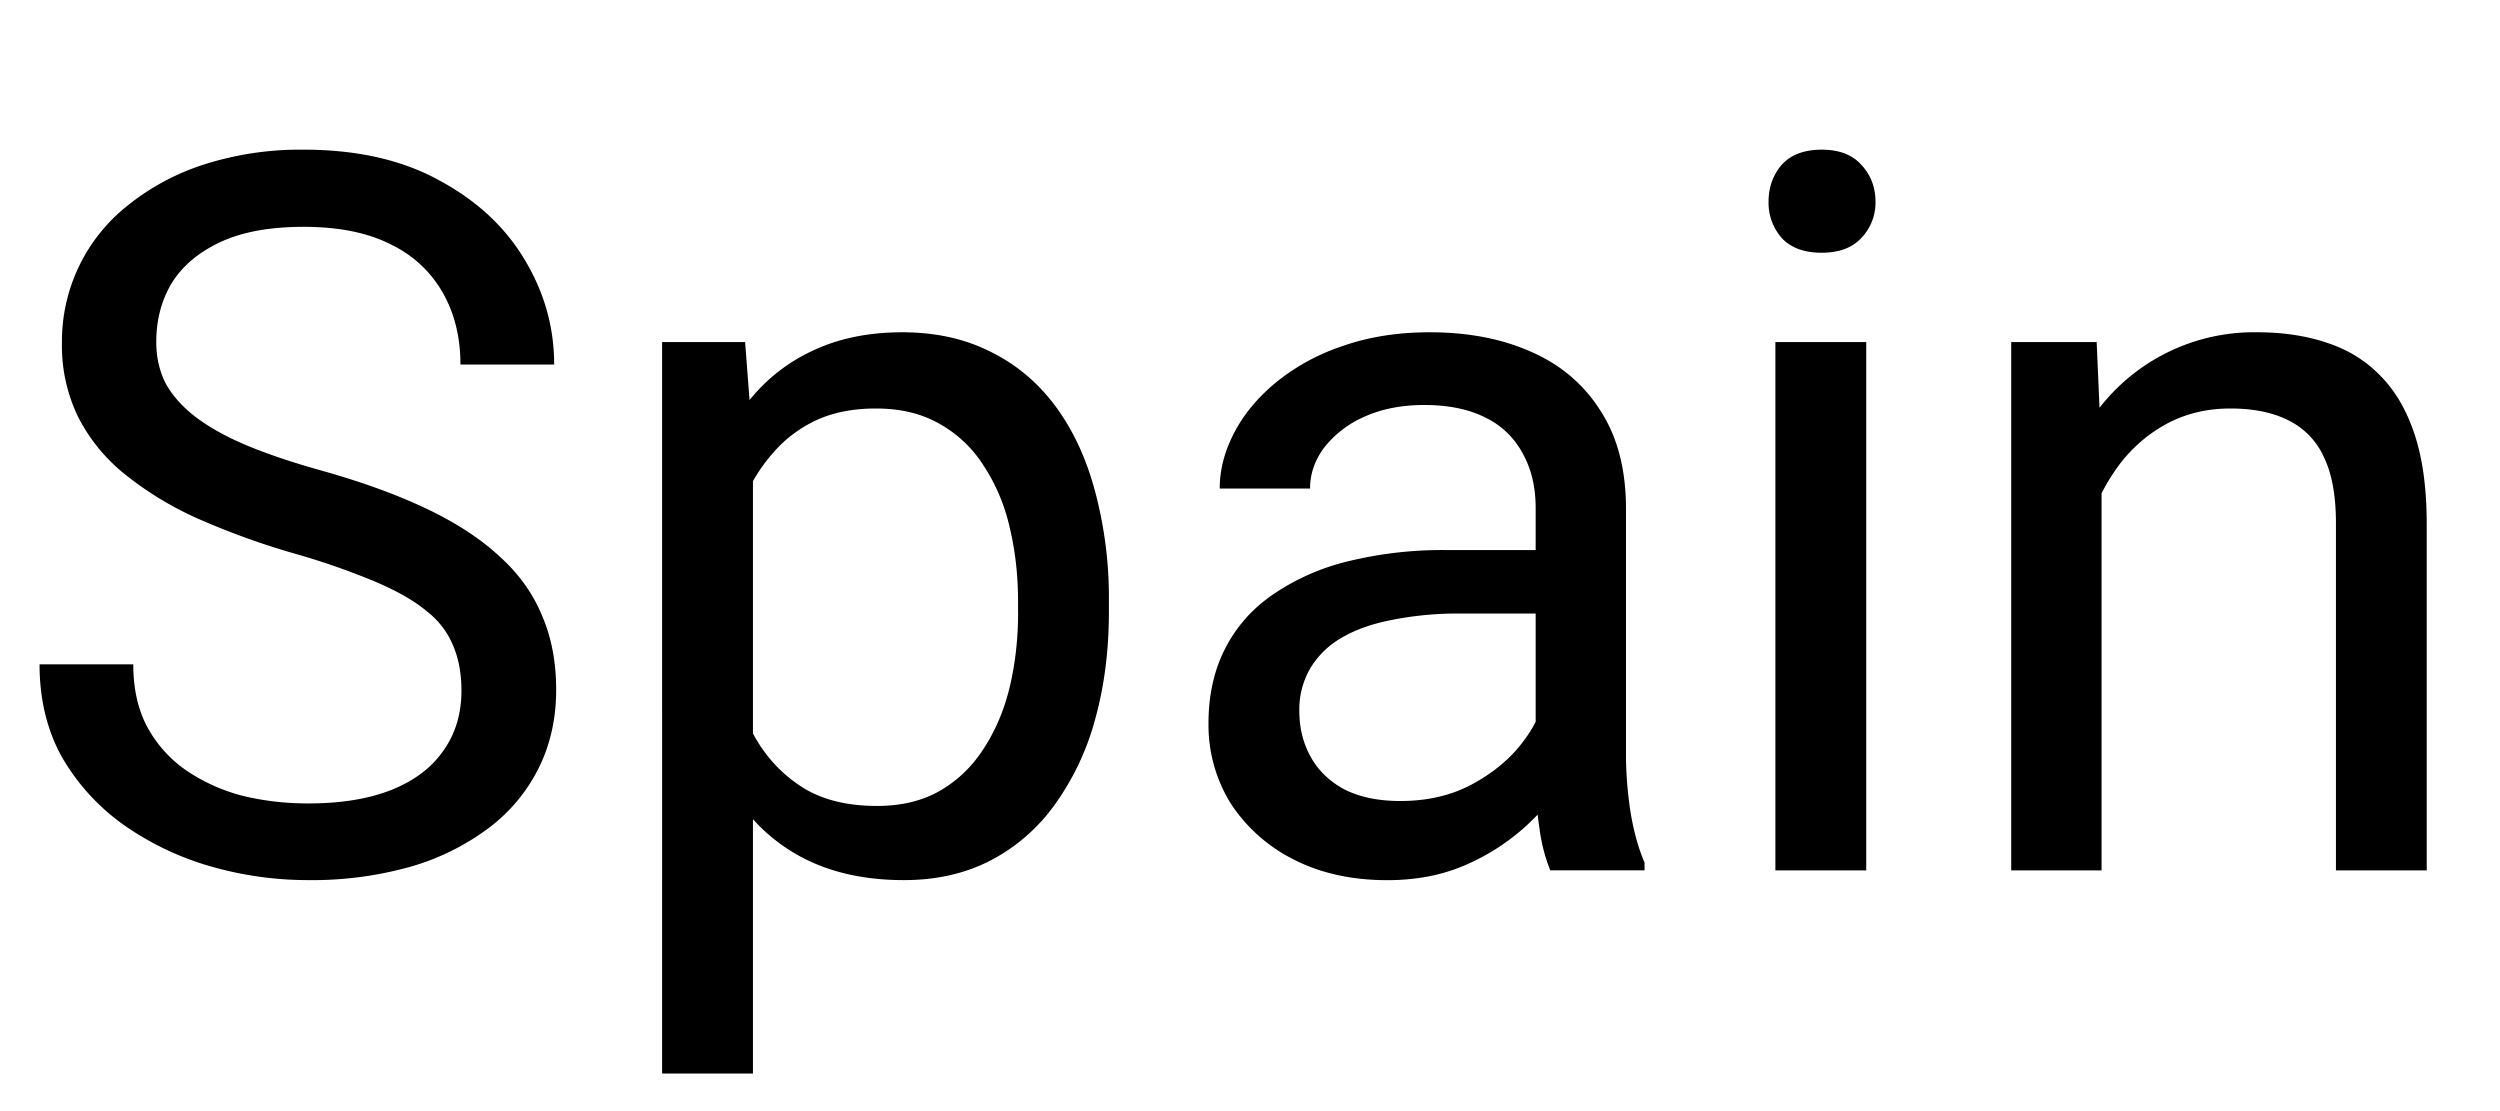 <svg width="45" height="20" fill="none" xmlns="http://www.w3.org/2000/svg"><g clip-path="url(#clip0_311_88)"><path d="M8.306 12.432c0-.299-.047-.562-.141-.79a1.506 1.506 0 00-.475-.633c-.222-.188-.533-.367-.931-.537a13.01 13.01 0 00-1.494-.518A13.744 13.744 0 013.55 9.33a5.988 5.988 0 01-1.31-.8 3.156 3.156 0 01-.835-1.028 2.928 2.928 0 01-.29-1.328 3.114 3.114 0 011.187-2.478 4.26 4.26 0 011.38-.738 5.678 5.678 0 011.784-.264c.96 0 1.775.185 2.443.554.674.363 1.187.84 1.538 1.432.352.586.528 1.213.528 1.881H8.288c0-.48-.102-.905-.308-1.274a2.119 2.119 0 00-.931-.88c-.416-.216-.944-.324-1.582-.324-.604 0-1.102.09-1.494.272-.393.182-.686.428-.88.738-.187.311-.28.665-.28 1.064 0 .27.055.516.166.738.118.217.296.42.537.607.246.187.556.36.931.518.381.158.835.31 1.363.457.726.205 1.353.434 1.88.686.528.252.961.536 1.301.852.346.31.6.665.765 1.064.17.392.255.838.255 1.336 0 .521-.106.993-.317 1.415a3.05 3.05 0 01-.905 1.08 4.35 4.35 0 01-1.415.695 6.546 6.546 0 01-1.828.237 6.339 6.339 0 01-1.75-.246 5.214 5.214 0 01-1.555-.738 3.868 3.868 0 01-1.116-1.213C.85 13.16.712 12.596.712 11.958h1.687c0 .44.085.817.255 1.133.17.311.402.569.695.774a3.24 3.24 0 001.01.457c.381.094.777.14 1.187.14.592 0 1.093-.082 1.503-.245.41-.165.72-.399.931-.704.217-.304.326-.665.326-1.08zm5.247-4.447v11.338h-1.635V6.157h1.494l.14 1.828zm6.407 2.848v.184c0 .692-.082 1.333-.246 1.925a4.733 4.733 0 01-.72 1.53 3.28 3.28 0 01-1.152 1.01c-.457.24-.982.36-1.573.36-.604 0-1.137-.1-1.6-.298a3.17 3.17 0 01-1.178-.87 4.443 4.443 0 01-.773-1.372 7.935 7.935 0 01-.387-1.801v-.985c.07-.703.202-1.333.396-1.89a4.707 4.707 0 01.764-1.423 3.14 3.14 0 011.17-.905c.456-.211.984-.317 1.581-.317.598 0 1.128.117 1.591.352.463.228.853.556 1.169.984.316.428.554.94.712 1.538a7.4 7.4 0 01.246 1.978zm-1.635.184v-.184c0-.475-.05-.92-.15-1.336a3.376 3.376 0 00-.465-1.108 2.219 2.219 0 00-.791-.756c-.322-.187-.706-.28-1.151-.28-.41 0-.768.07-1.073.21-.299.14-.553.331-.764.571a3.031 3.031 0 00-.519.809c-.129.299-.226.61-.29.932v2.276c.117.41.281.797.492 1.16.211.358.492.648.844.87.352.217.794.326 1.327.326.44 0 .817-.091 1.134-.273.322-.187.586-.442.791-.765.21-.322.366-.691.466-1.107.1-.422.15-.87.15-1.345zm9.317 3.024V9.145c0-.375-.077-.7-.229-.975a1.496 1.496 0 00-.668-.65c-.299-.153-.668-.23-1.107-.23-.41 0-.77.071-1.081.212a1.88 1.88 0 00-.721.553c-.17.229-.255.475-.255.739h-1.626c0-.34.088-.677.264-1.011.175-.334.427-.636.756-.905a3.778 3.778 0 011.195-.65c.469-.165.99-.247 1.564-.247.692 0 1.301.117 1.828.352.534.234.95.589 1.248 1.063.305.469.458 1.058.458 1.767v4.43c0 .316.026.653.079 1.01.058.358.143.665.255.923v.14h-1.697a3.036 3.036 0 01-.193-.746 6.022 6.022 0 01-.07-.88zm.28-4.14l.018 1.143h-1.643a6.07 6.07 0 00-1.24.114c-.363.07-.667.179-.913.325a1.545 1.545 0 00-.563.554 1.467 1.467 0 00-.193.764c0 .3.067.572.202.818s.337.442.606.589c.276.14.613.21 1.011.21.498 0 .938-.105 1.318-.316.381-.21.683-.469.906-.773.228-.305.351-.6.369-.888l.694.782c-.04.246-.152.519-.334.818a3.939 3.939 0 01-1.802 1.538c-.41.176-.873.264-1.388.264-.645 0-1.21-.127-1.697-.379a2.9 2.9 0 01-1.125-1.01 2.676 2.676 0 01-.395-1.433c0-.51.1-.958.299-1.345.199-.392.486-.717.861-.975a4.093 4.093 0 011.354-.598 7.14 7.14 0 011.766-.202h1.89zm5.67-3.744v9.51h-1.635v-9.51h1.635zm-1.758-2.523c0-.263.08-.486.237-.668.164-.181.405-.272.721-.272.31 0 .548.09.712.272.17.182.255.405.255.668a.92.92 0 01-.255.65c-.164.177-.401.265-.712.265-.316 0-.557-.088-.72-.264a.957.957 0 01-.238-.65zm5.994 4.553v7.48h-1.626v-9.51h1.538l.088 2.03zm-.387 2.364l-.676-.026a5.69 5.69 0 01.29-1.802c.187-.556.45-1.04.79-1.45a3.523 3.523 0 012.787-1.292c.469 0 .89.065 1.266.193.374.124.694.323.957.598.27.276.475.633.616 1.072.14.434.21.964.21 1.591v6.232h-1.634v-6.25c0-.497-.073-.896-.22-1.195a1.35 1.35 0 00-.642-.659c-.28-.14-.626-.21-1.037-.21-.404 0-.773.084-1.107.254-.328.17-.612.404-.852.703a3.535 3.535 0 00-.554 1.029c-.13.38-.194.785-.194 1.212z" fill="#000"/></g><defs><clipPath id="clip0_311_88"><path fill="#fff" d="M0 0h45v20H0z"/></clipPath></defs></svg>